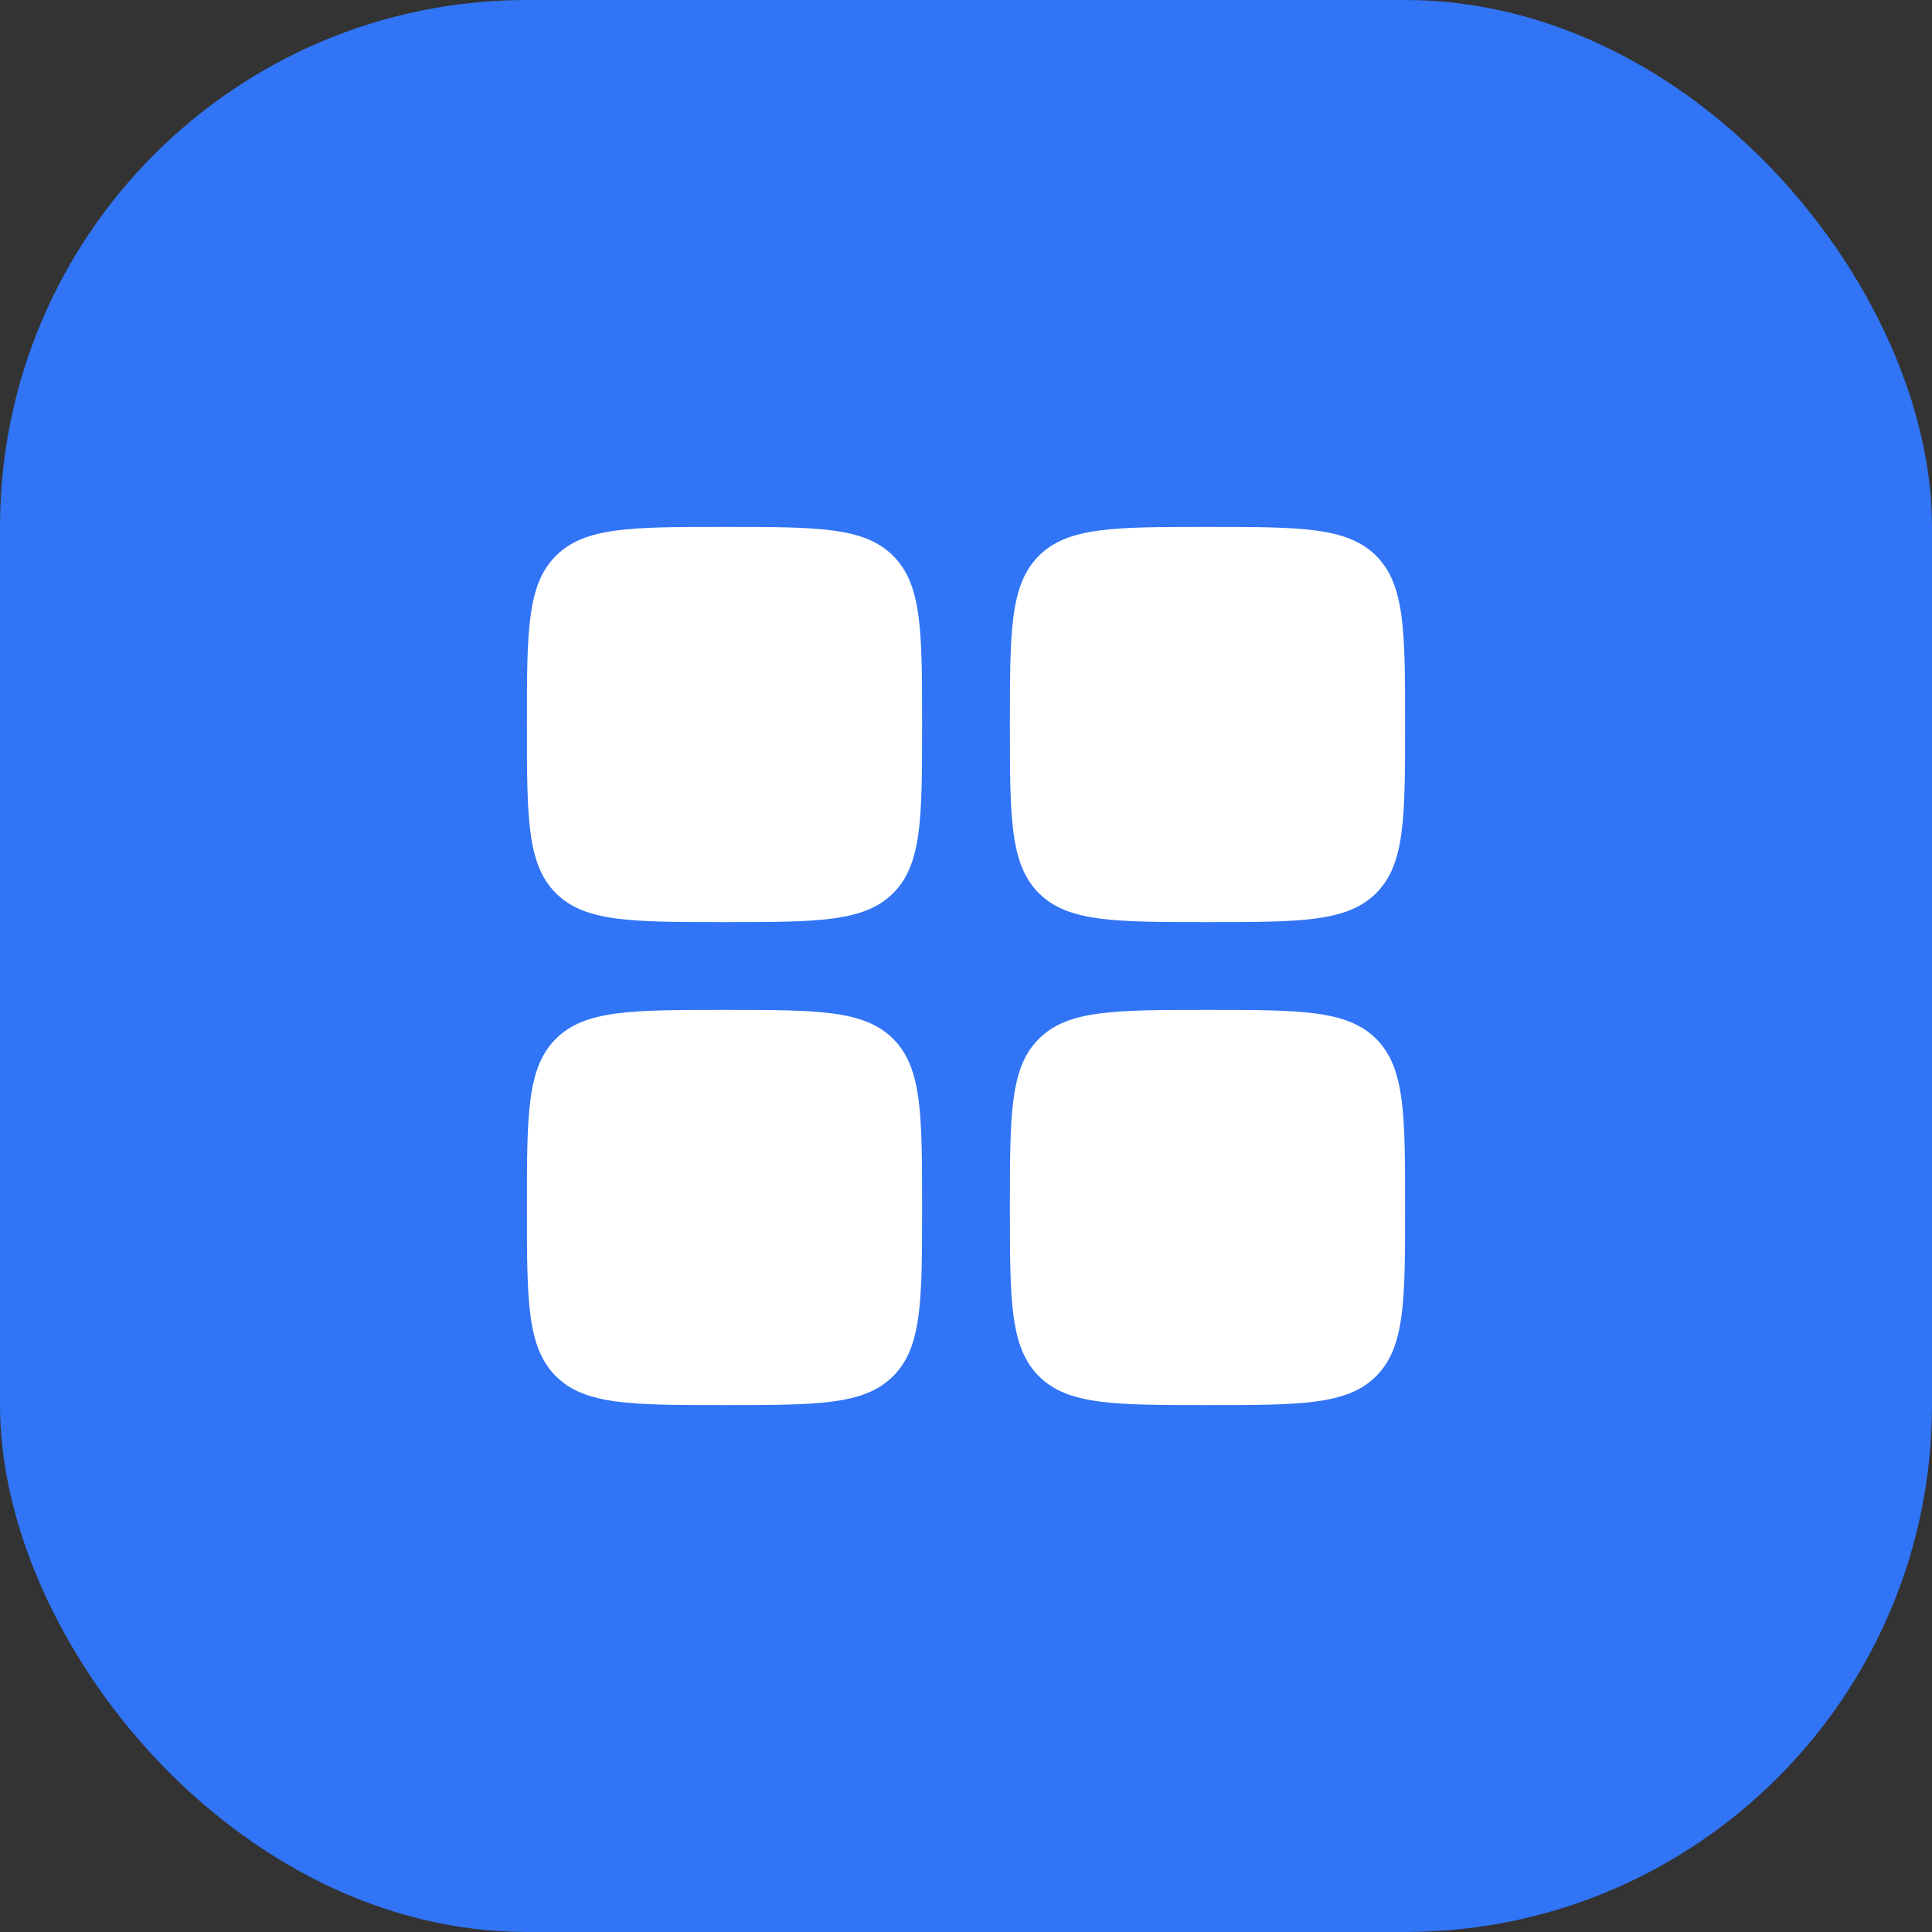 <?xml version="1.0" encoding="UTF-8"?> <svg xmlns="http://www.w3.org/2000/svg" width="44" height="44" viewBox="0 0 44 44" fill="none"><rect x="0" y="0" width="44" height="44" fill="#333333" stroke="none"/><rect width="44" height="44" rx="12" fill="#3174F6"></rect><path d="M12 16.5C12 14.379 12 13.318 12.659 12.659C13.318 12 14.379 12 16.5 12C18.621 12 19.682 12 20.341 12.659C21 13.318 21 14.379 21 16.5C21 18.621 21 19.682 20.341 20.341C19.682 21 18.621 21 16.5 21C14.379 21 13.318 21 12.659 20.341C12 19.682 12 18.621 12 16.5Z" fill="white"></path><path d="M23 27.5C23 25.379 23 24.318 23.659 23.659C24.318 23 25.379 23 27.5 23C29.621 23 30.682 23 31.341 23.659C32 24.318 32 25.379 32 27.5C32 29.621 32 30.682 31.341 31.341C30.682 32 29.621 32 27.5 32C25.379 32 24.318 32 23.659 31.341C23 30.682 23 29.621 23 27.5Z" fill="white"></path><path d="M12 27.5C12 25.379 12 24.318 12.659 23.659C13.318 23 14.379 23 16.5 23C18.621 23 19.682 23 20.341 23.659C21 24.318 21 25.379 21 27.5C21 29.621 21 30.682 20.341 31.341C19.682 32 18.621 32 16.5 32C14.379 32 13.318 32 12.659 31.341C12 30.682 12 29.621 12 27.5Z" fill="white"></path><path d="M23 16.5C23 14.379 23 13.318 23.659 12.659C24.318 12 25.379 12 27.5 12C29.621 12 30.682 12 31.341 12.659C32 13.318 32 14.379 32 16.5C32 18.621 32 19.682 31.341 20.341C30.682 21 29.621 21 27.5 21C25.379 21 24.318 21 23.659 20.341C23 19.682 23 18.621 23 16.5Z" fill="white"></path></svg> 